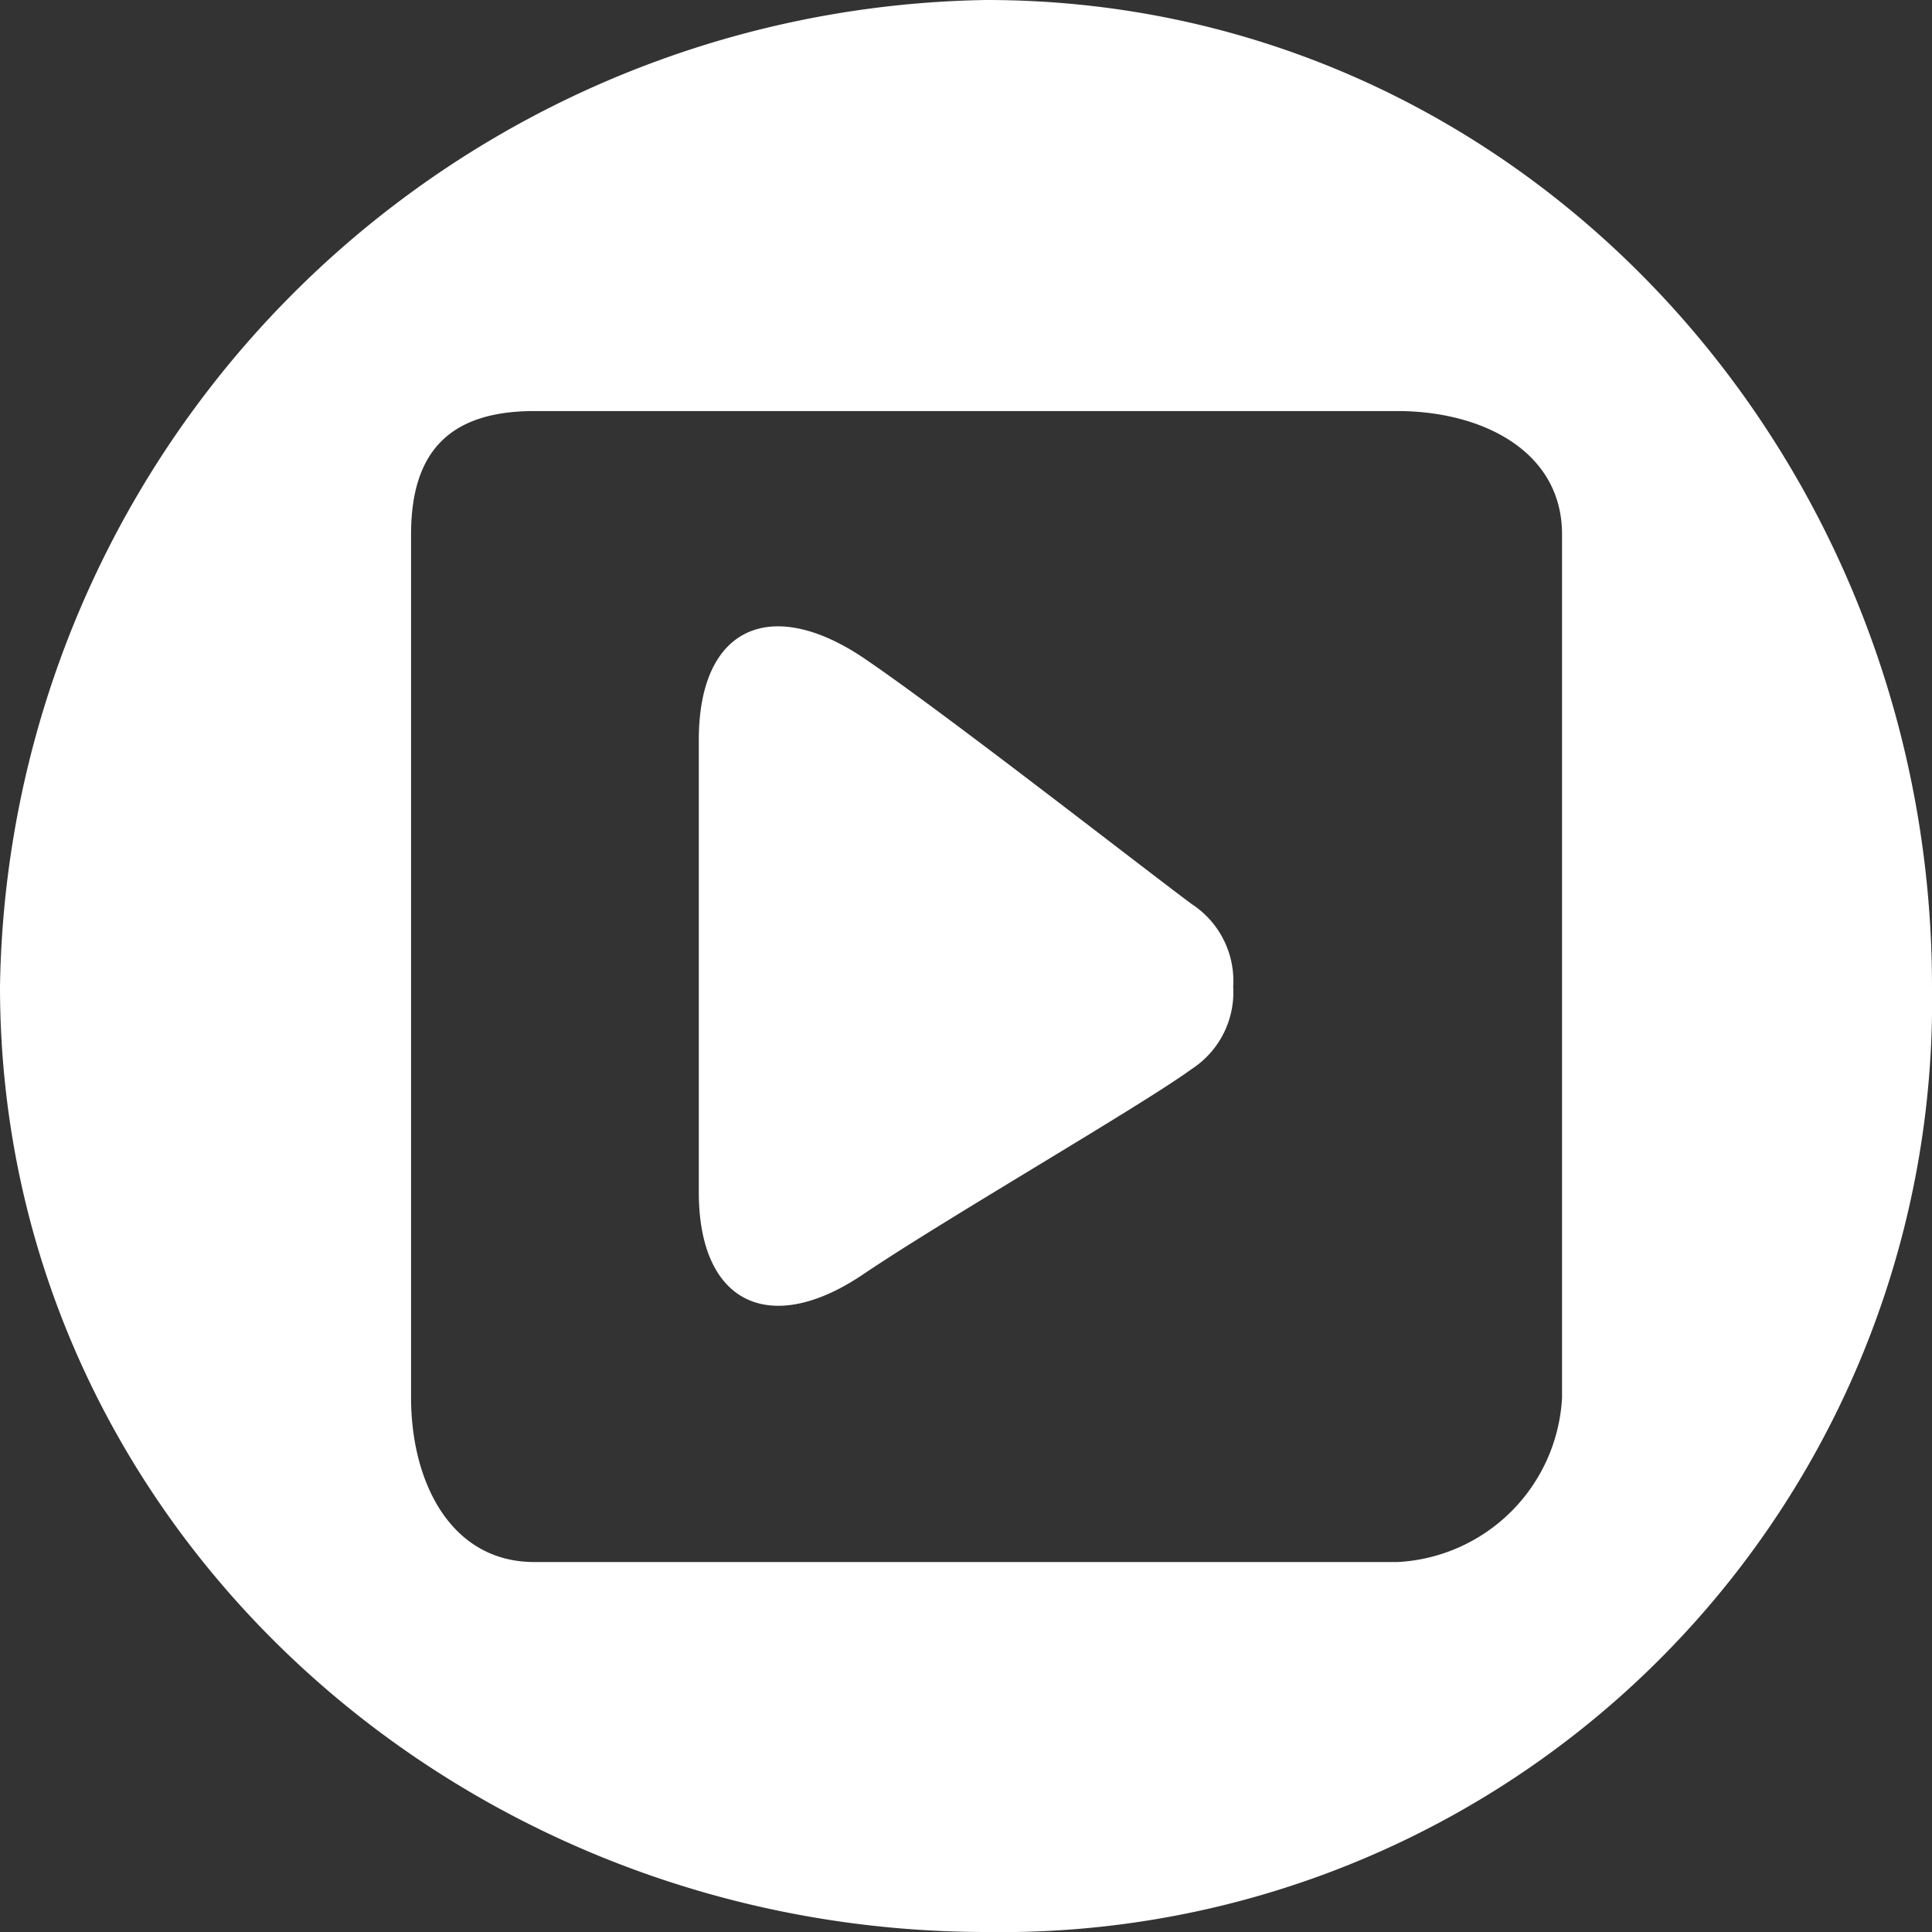 <svg xmlns="http://www.w3.org/2000/svg" width="47" height="47"><rect width="100%" height="100%" fill="#333333" stroke="none"/><path data-name="パス 720" d="M24 0c12.985 0 23 11.026 23 24a22.645 22.645 0 0 1-23 23C11.029 47 0 36.99 0 24A24.371 24.371 0 0 1 24 0zM13 10h21c2.038 0 4 .962 4 3v21a4.229 4.229 0 0 1-4 4H13c-2.038 0-3-1.947-3-4V13c0-2.038.962-3 3-3zm16 12c-1.232-.913-6.023-4.662-8-6-2.25-1.506-4-.753-4 2v11c0 2.738 1.75 3.521 4 2 1.977-1.338 6.768-4.1 8-5a2.227 2.227 0 0 0 1-2 2.227 2.227 0 0 0-1-2z" fill="#fff" fill-rule="evenodd"/></svg>